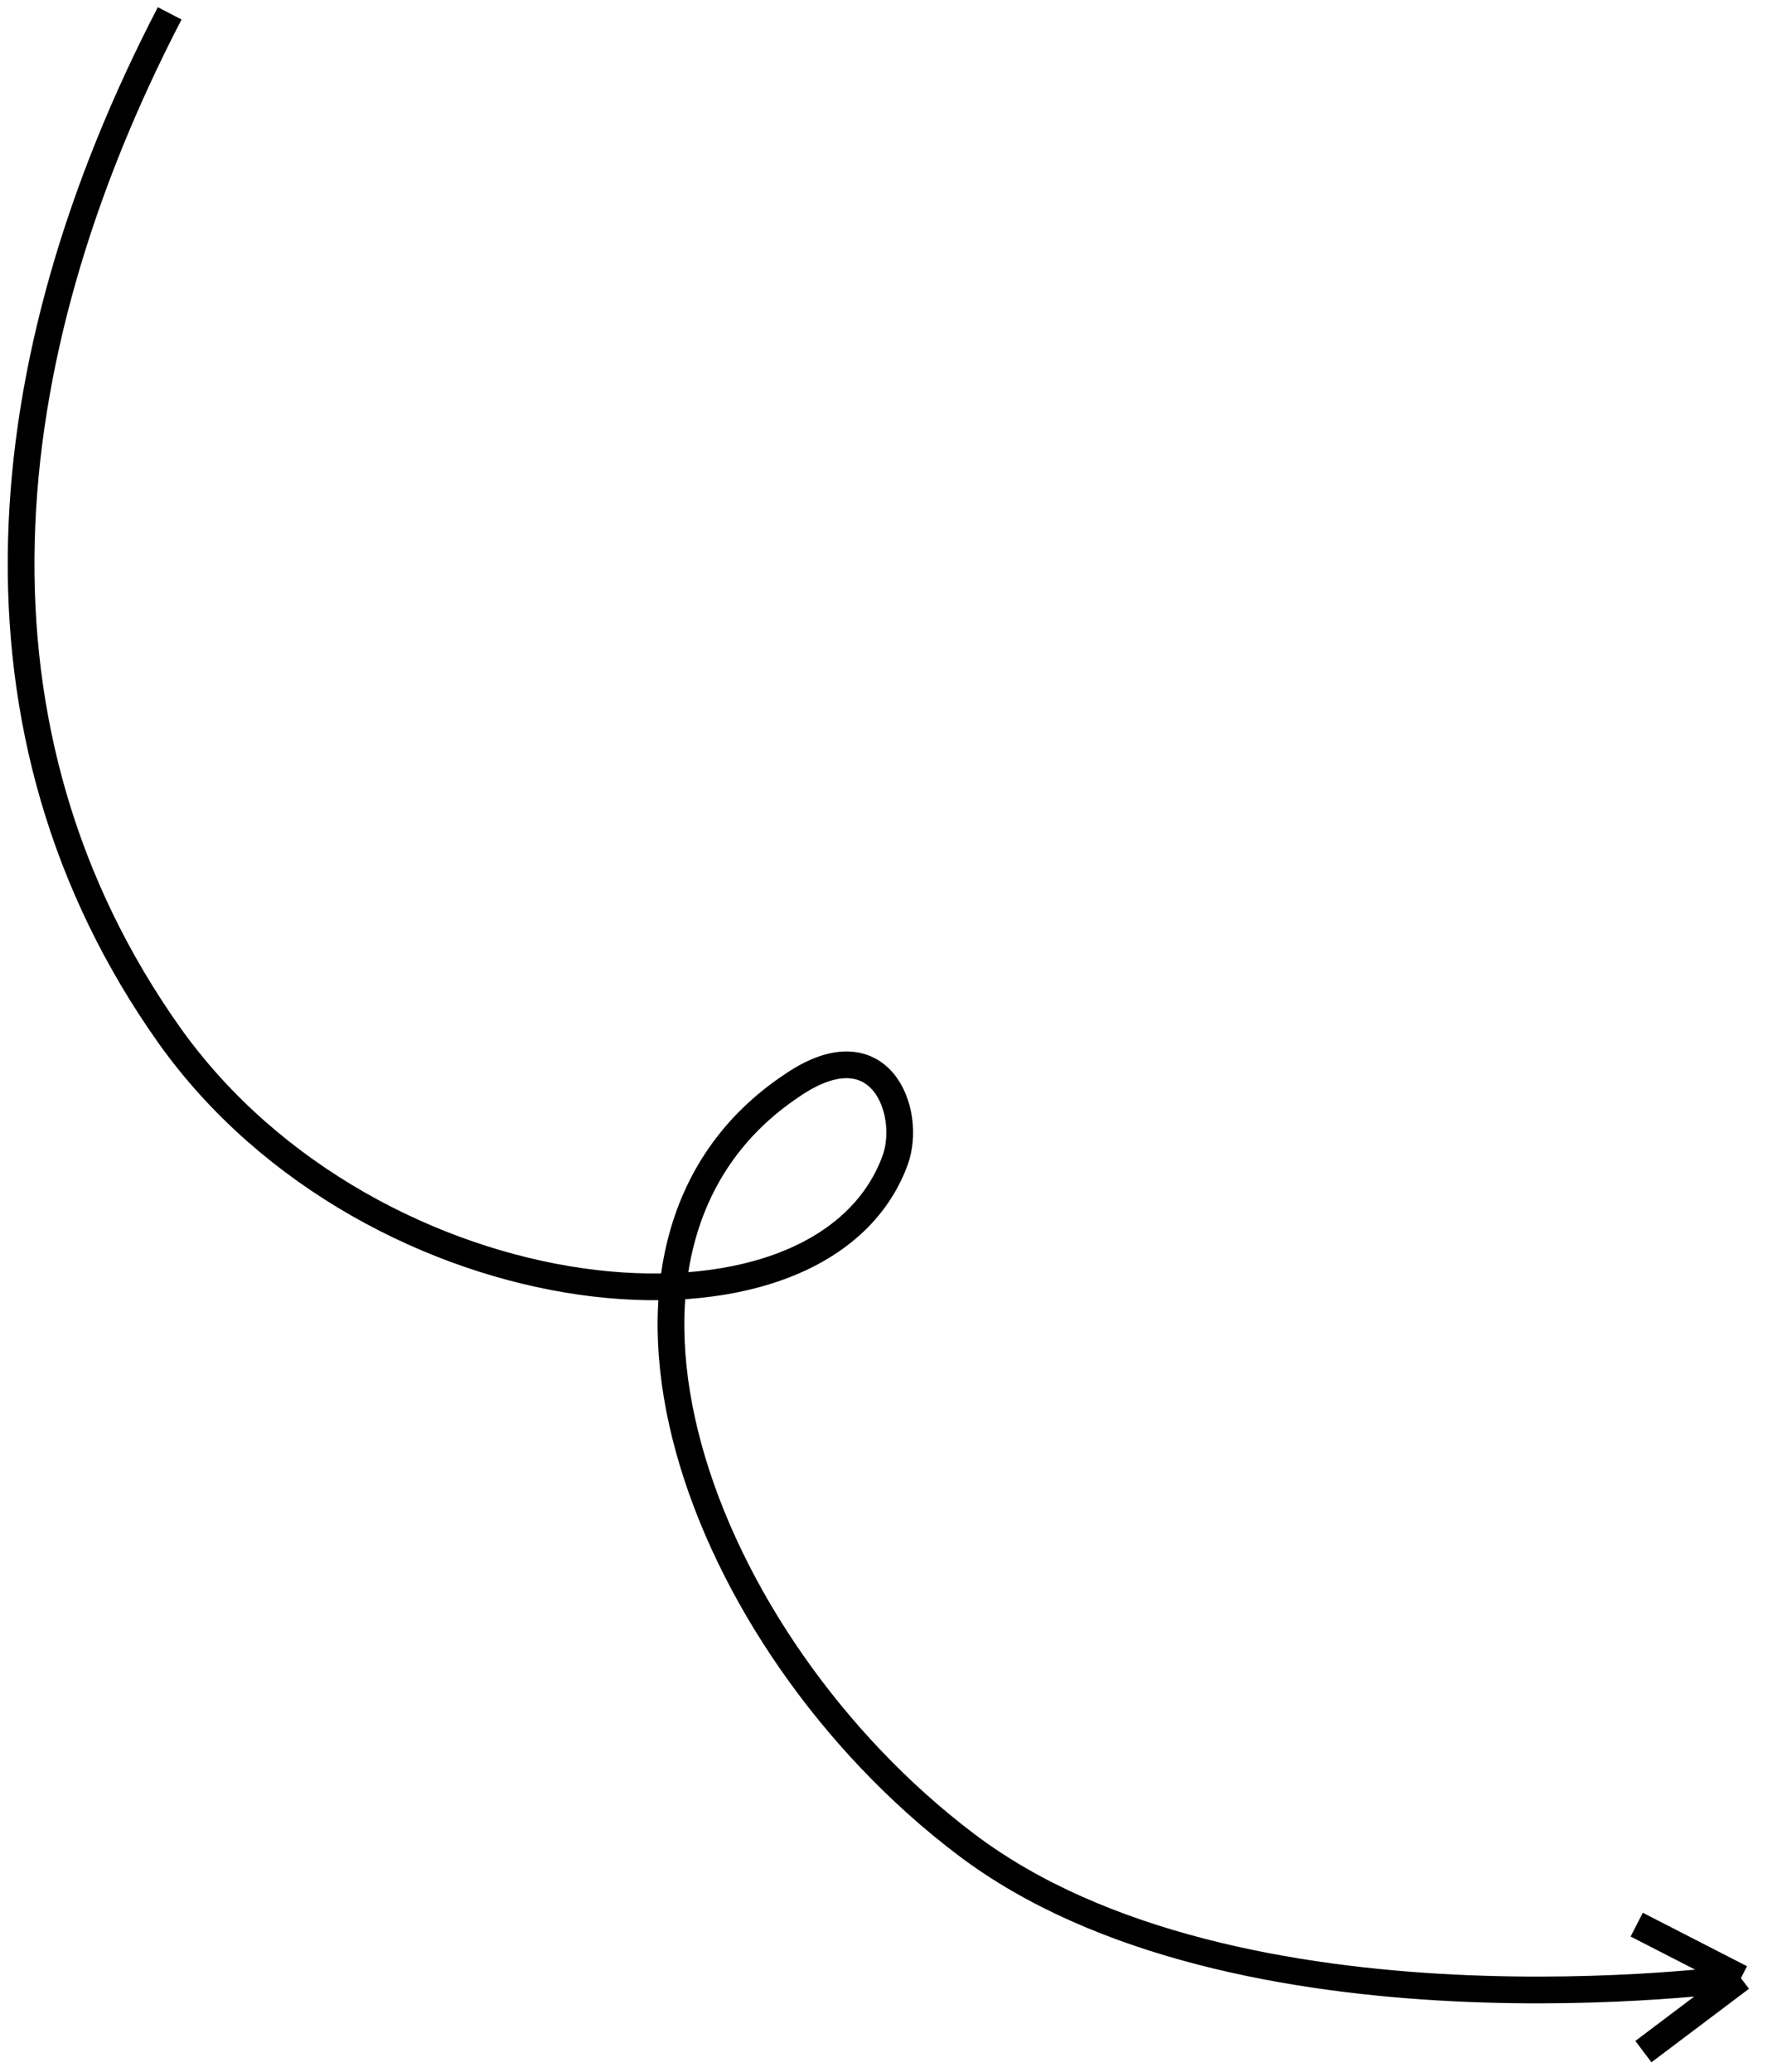 <?xml version="1.0" encoding="UTF-8"?> <svg xmlns="http://www.w3.org/2000/svg" width="133" height="155" fill="none"> <path d="M130.3 148s-37.8 5.3-58-10c-20.1-15.2-30.9-44.9-13-56.8 6.6-4.5 9 2 7.7 5.6-5.6 15.3-39.1 12-54.3-9.3C-3.4 54.8-.8 27 12.7 1m117.6 147-7.8-4m7.8 4-7.3 5.5" stroke="#000" stroke-width="2"></path> </svg> 